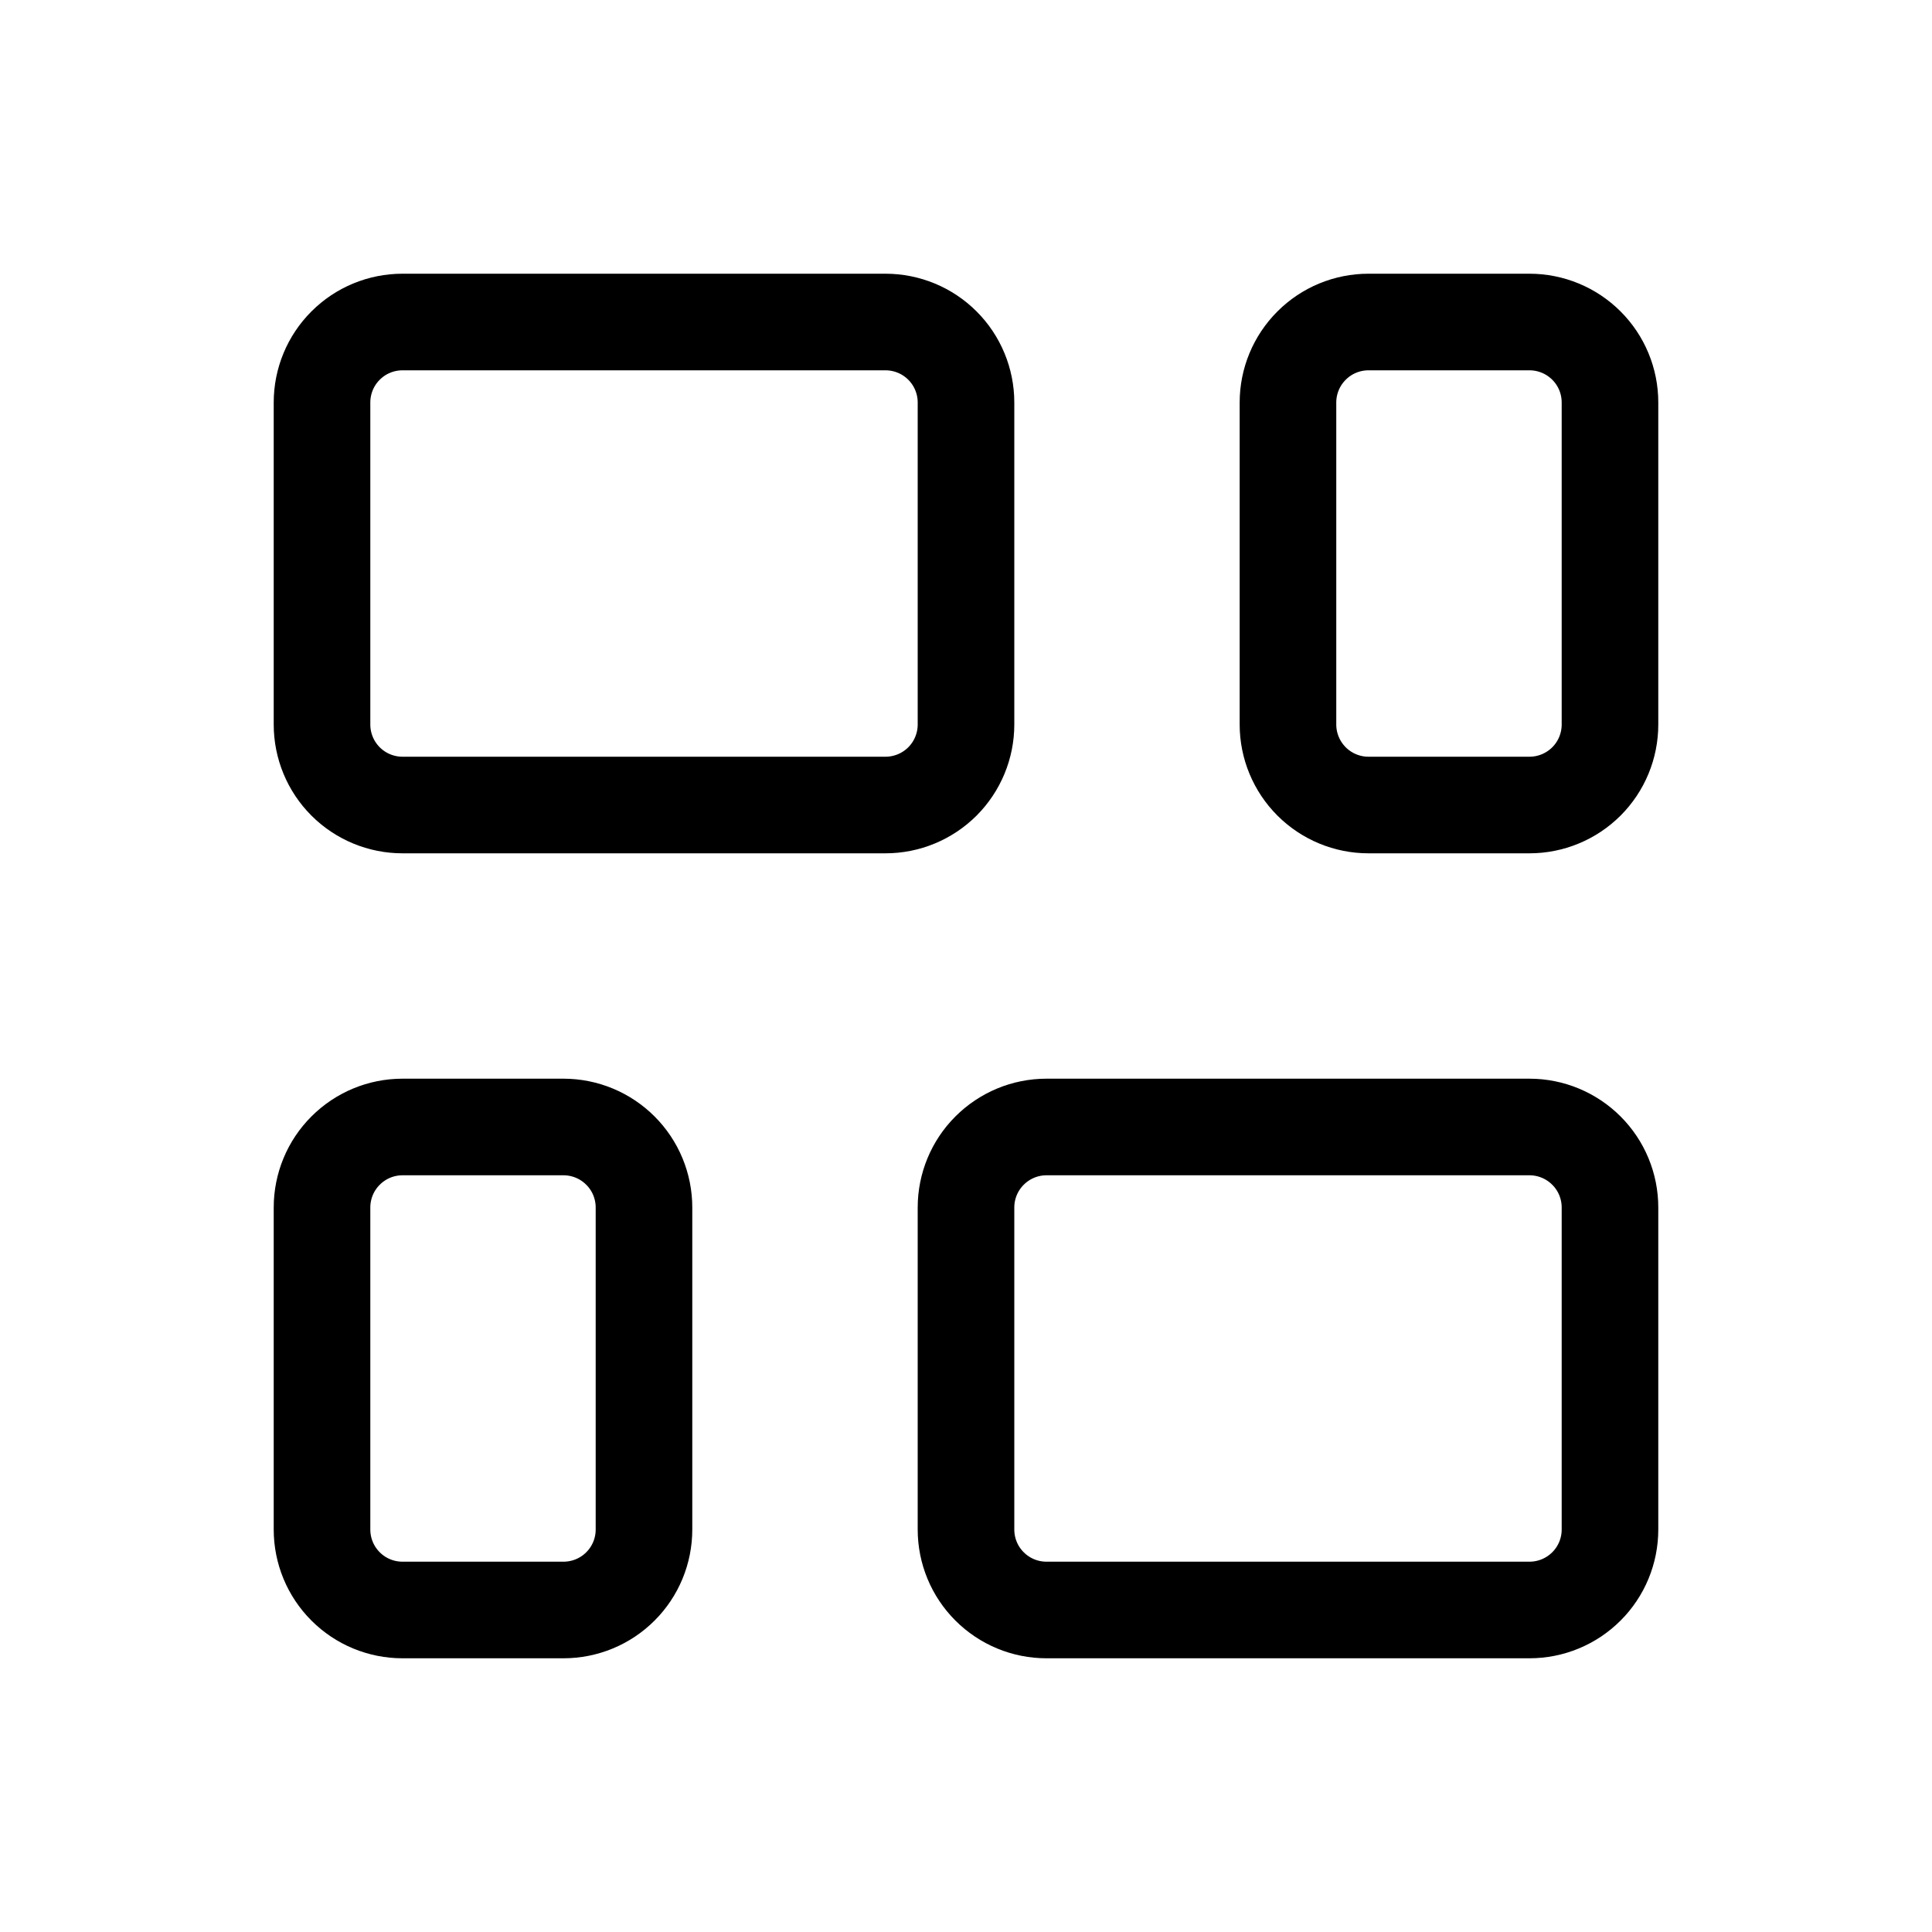 <svg width="40" height="40" viewBox="0 0 40 40" fill="none" xmlns="http://www.w3.org/2000/svg">
<path d="M26.666 8.333C26.666 7.891 26.842 7.467 27.155 7.155C27.467 6.842 27.891 6.667 28.333 6.667H31.666C32.108 6.667 32.532 6.842 32.845 7.155C33.158 7.467 33.333 7.891 33.333 8.333V15C33.333 15.442 33.158 15.866 32.845 16.179C32.532 16.491 32.108 16.667 31.666 16.667H28.333C27.891 16.667 27.467 16.491 27.155 16.179C26.842 15.866 26.666 15.442 26.666 15V8.333ZM6.667 25C6.667 24.558 6.842 24.134 7.155 23.822C7.467 23.509 7.891 23.333 8.333 23.333H11.666C12.108 23.333 12.533 23.509 12.845 23.822C13.158 24.134 13.333 24.558 13.333 25V31.667C13.333 32.109 13.158 32.533 12.845 32.845C12.533 33.158 12.108 33.333 11.666 33.333H8.333C7.891 33.333 7.467 33.158 7.155 32.845C6.842 32.533 6.667 32.109 6.667 31.667V25ZM6.667 8.333C6.667 7.891 6.842 7.467 7.155 7.155C7.467 6.842 7.891 6.667 8.333 6.667H18.333C18.775 6.667 19.199 6.842 19.512 7.155C19.824 7.467 20 7.891 20 8.333V15C20 15.442 19.824 15.866 19.512 16.179C19.199 16.491 18.775 16.667 18.333 16.667H8.333C7.891 16.667 7.467 16.491 7.155 16.179C6.842 15.866 6.667 15.442 6.667 15V8.333ZM20 25C20 24.558 20.175 24.134 20.488 23.822C20.801 23.509 21.224 23.333 21.666 23.333H31.666C32.108 23.333 32.532 23.509 32.845 23.822C33.158 24.134 33.333 24.558 33.333 25V31.667C33.333 32.109 33.158 32.533 32.845 32.845C32.532 33.158 32.108 33.333 31.666 33.333H21.666C21.224 33.333 20.801 33.158 20.488 32.845C20.175 32.533 20 32.109 20 31.667V25Z" stroke="black" stroke-width="2" stroke-linecap="round" stroke-linejoin="round"/>
</svg>
